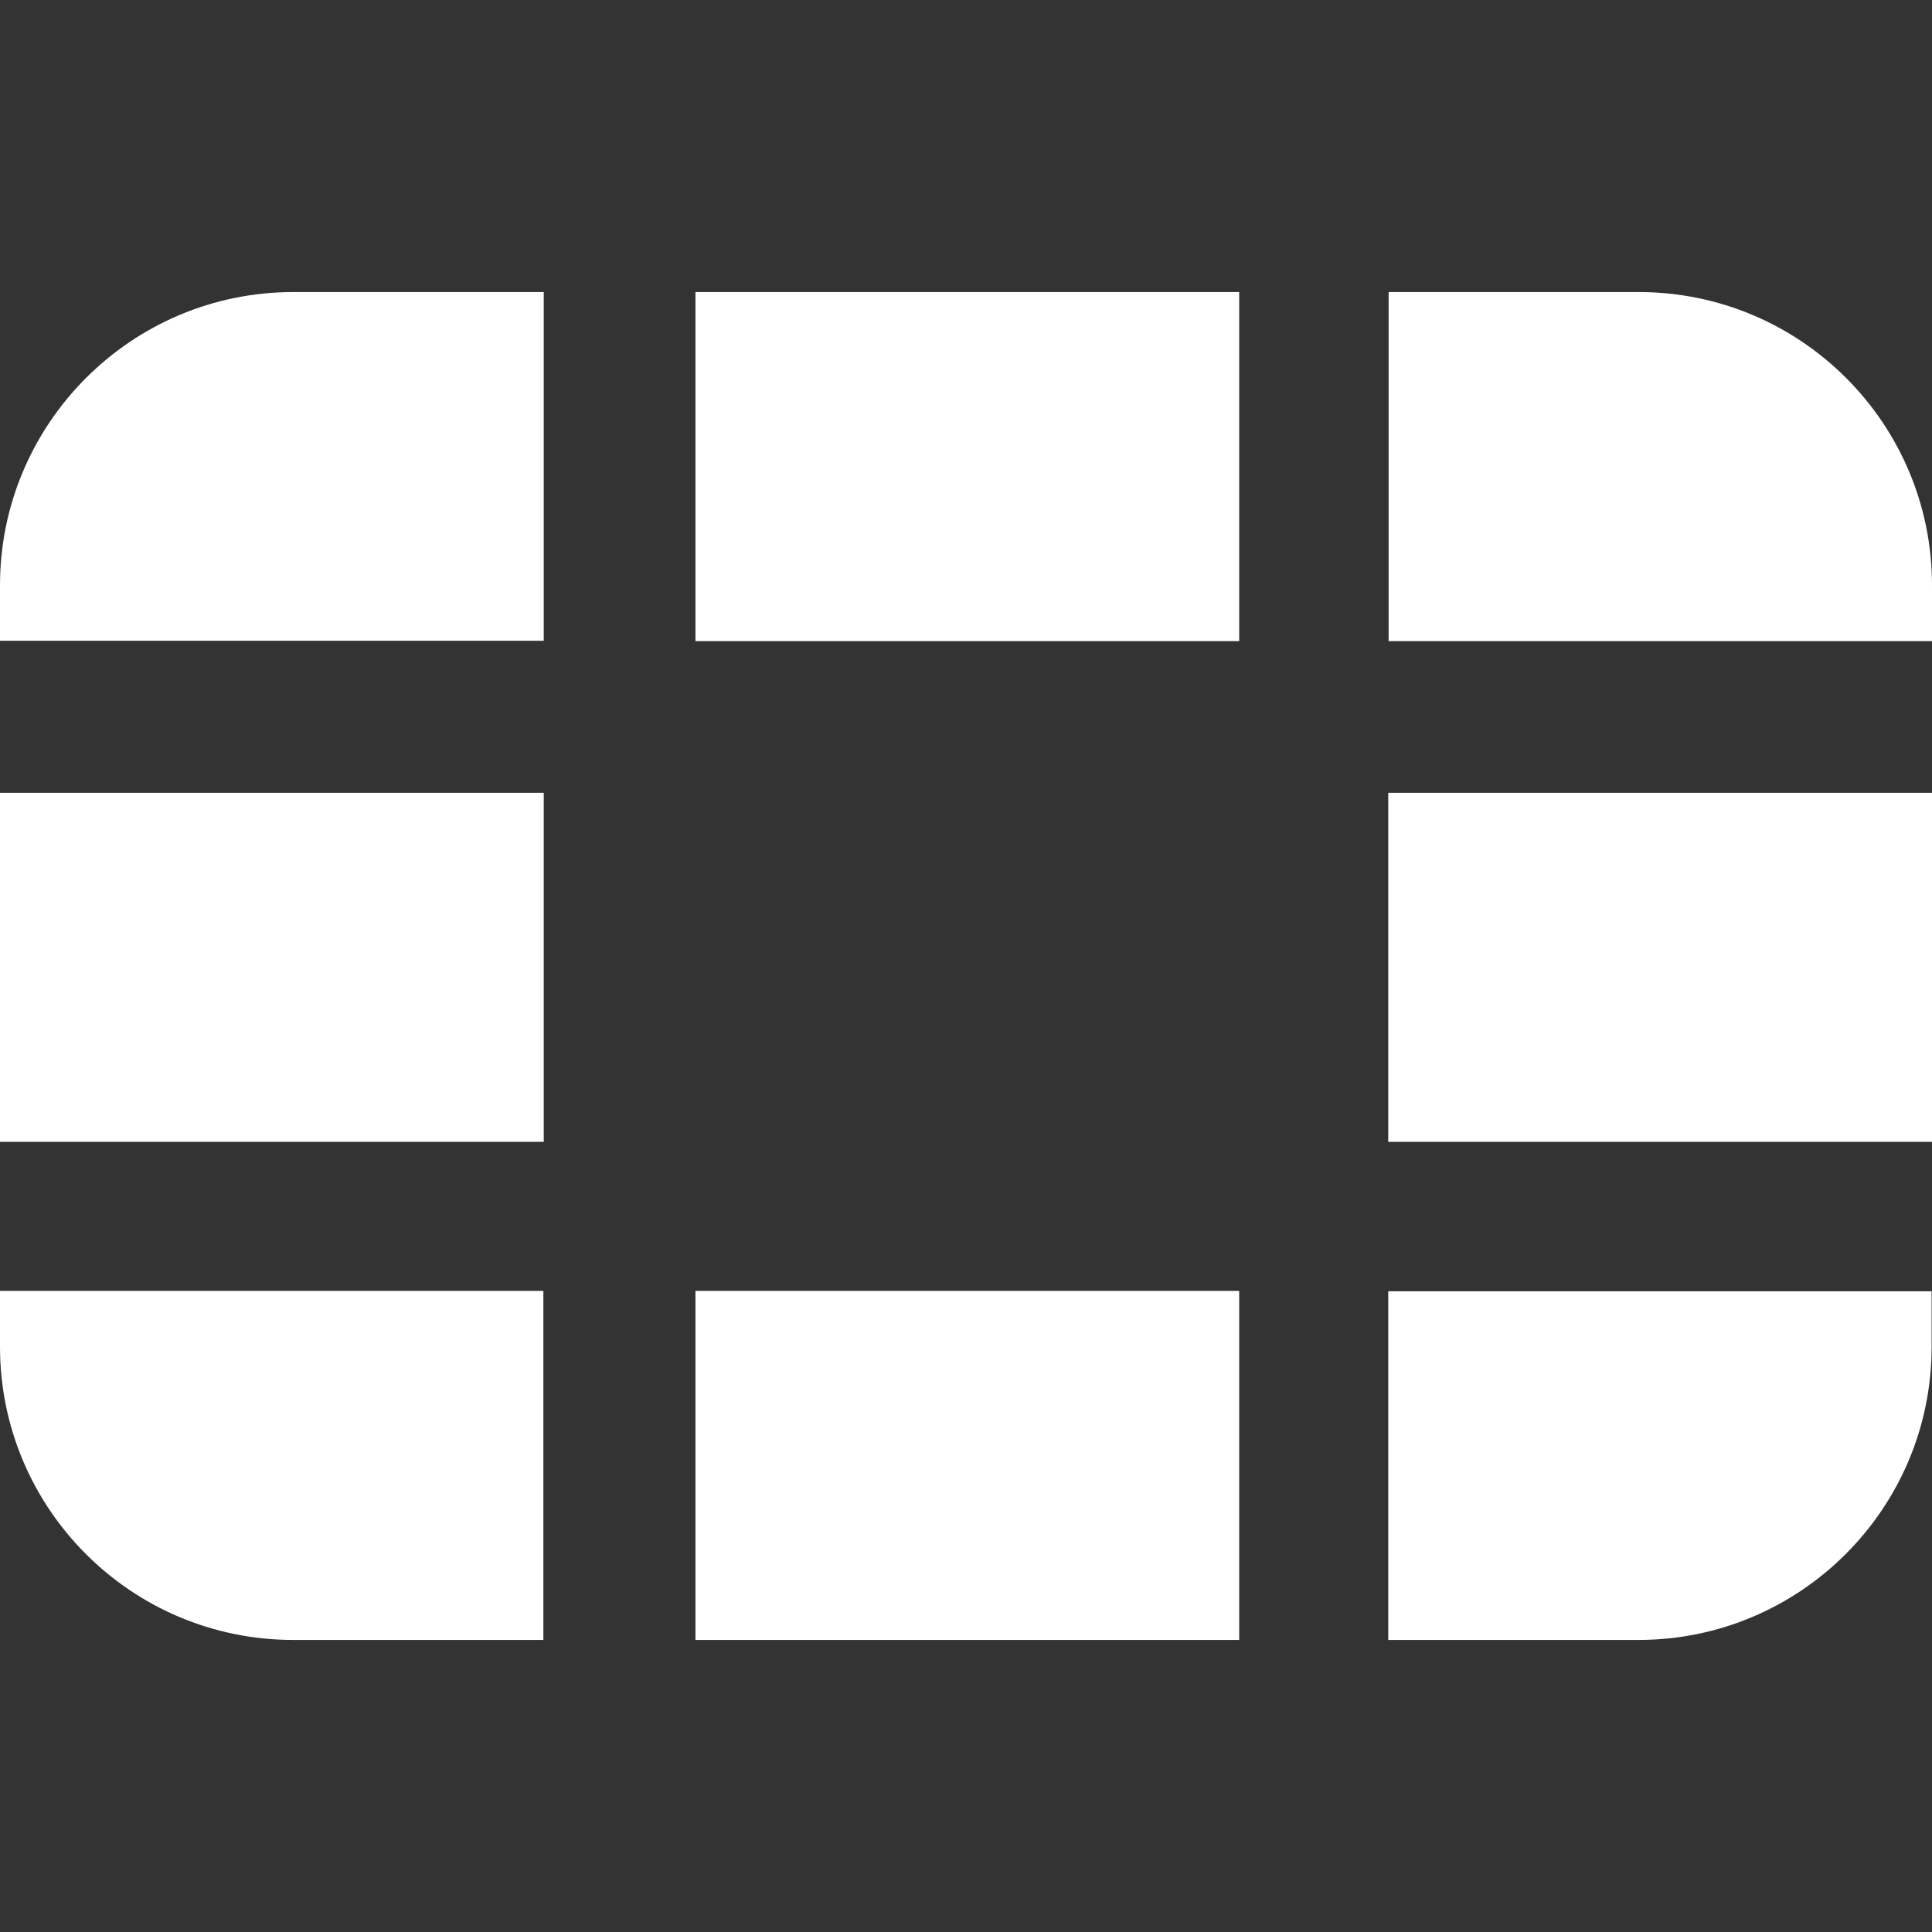 <svg xmlns="http://www.w3.org/2000/svg" xml:space="preserve" viewBox="0 0 512 512"><rect x="0" y="0" width="512" height="512" fill="#333333" stroke="none"/><path d="M512 210.1v92.5H367.9v-92.5zM184.3 434.6h144.1v-92.5H184.3zM512 155.1c0-42.9-34.8-77.7-77.7-77.7H368v92.5h144zM184.3 77.4v92.5h144.1V77.4zM0 210.1v92.5h144.1v-92.5zm367.9 224.5h66.3c42.9 0 77.7-34.8 77.7-77.7v-14.7h-144zM0 356.9c0 42.9 34.8 77.7 77.7 77.7H144v-92.5H0zm0-201.8v14.7h144.1V77.4H77.7C34.8 77.4 0 112.3 0 155.1" style="fill:#fff"/></svg>